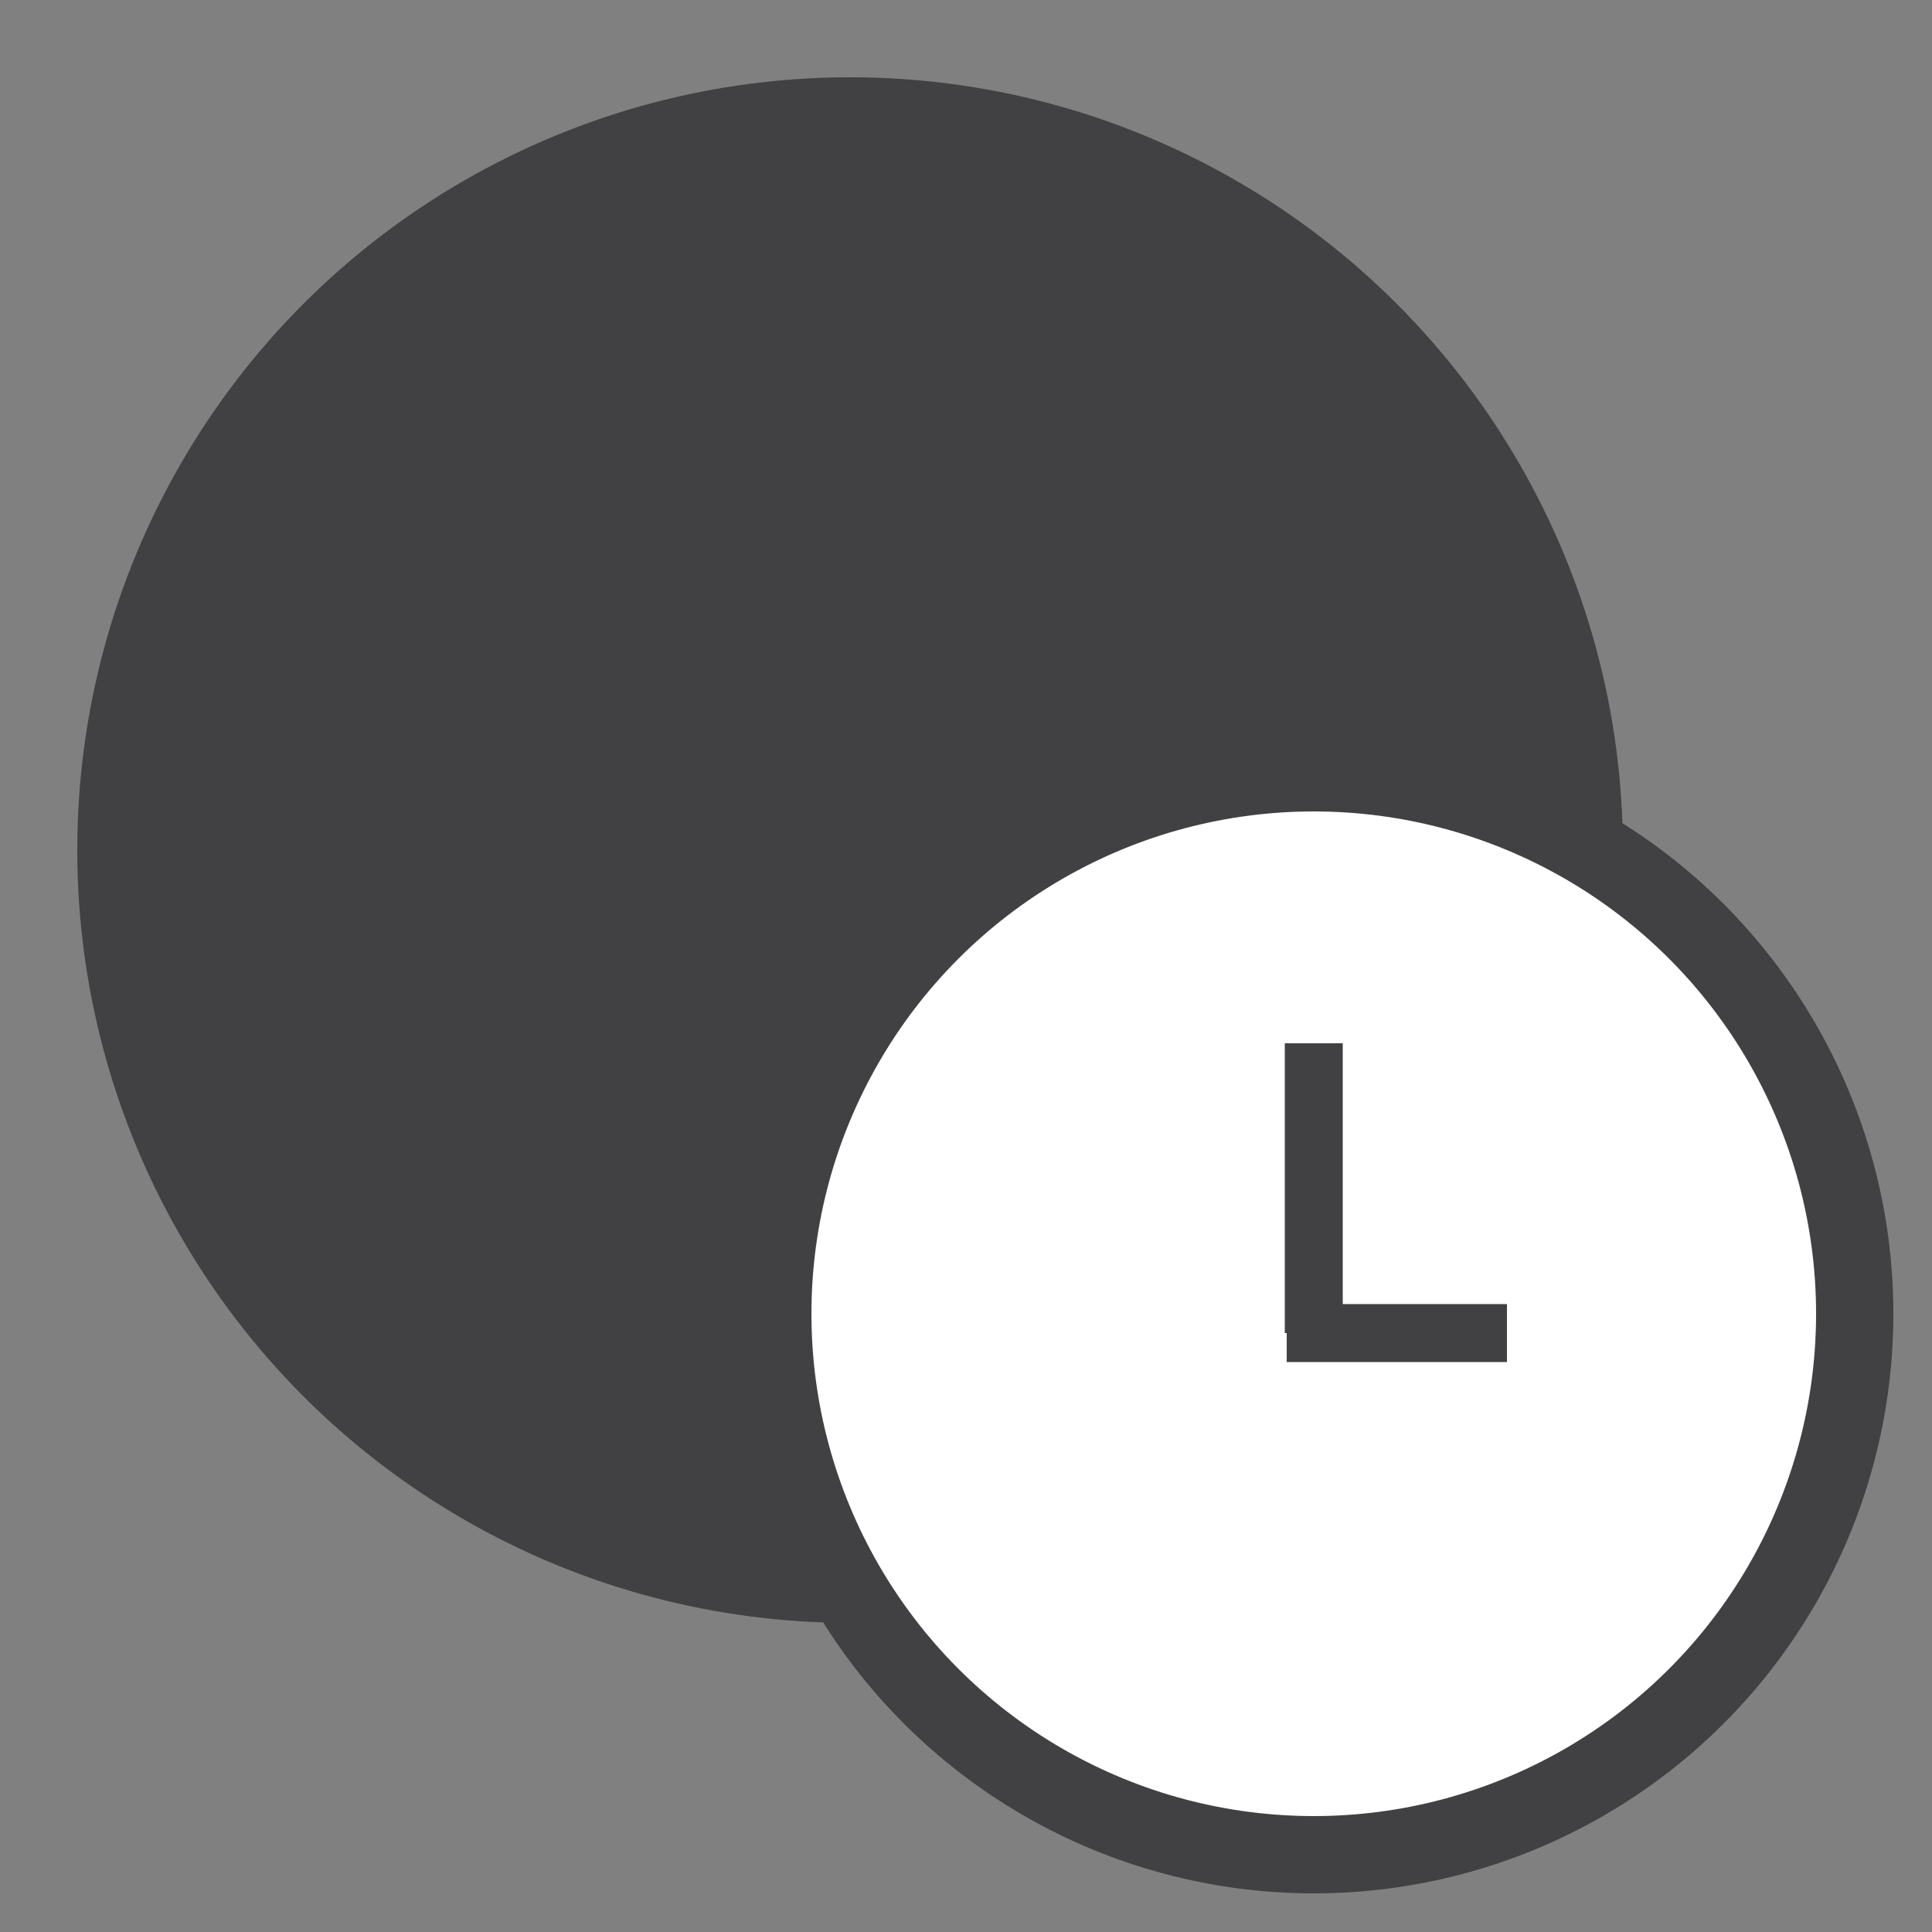 <svg viewBox="0 0 50 50" xmlns="http://www.w3.org/2000/svg"><rect x="0" y="0" width="50" height="50" fill="#808080" stroke="none"/><circle cx="22" cy="22" fill="#414042" r="20"/><circle cx="34" cy="34" fill="#fff" r="14"/><g fill="none" stroke="#414042" stroke-miterlimit="10"><circle cx="34" cy="34" r="14" stroke-width="2"/><path d="m34 27v7.5" stroke-width="1.5"/><path d="m33.3 34.5h5.7" stroke-width="1.5"/></g></svg>